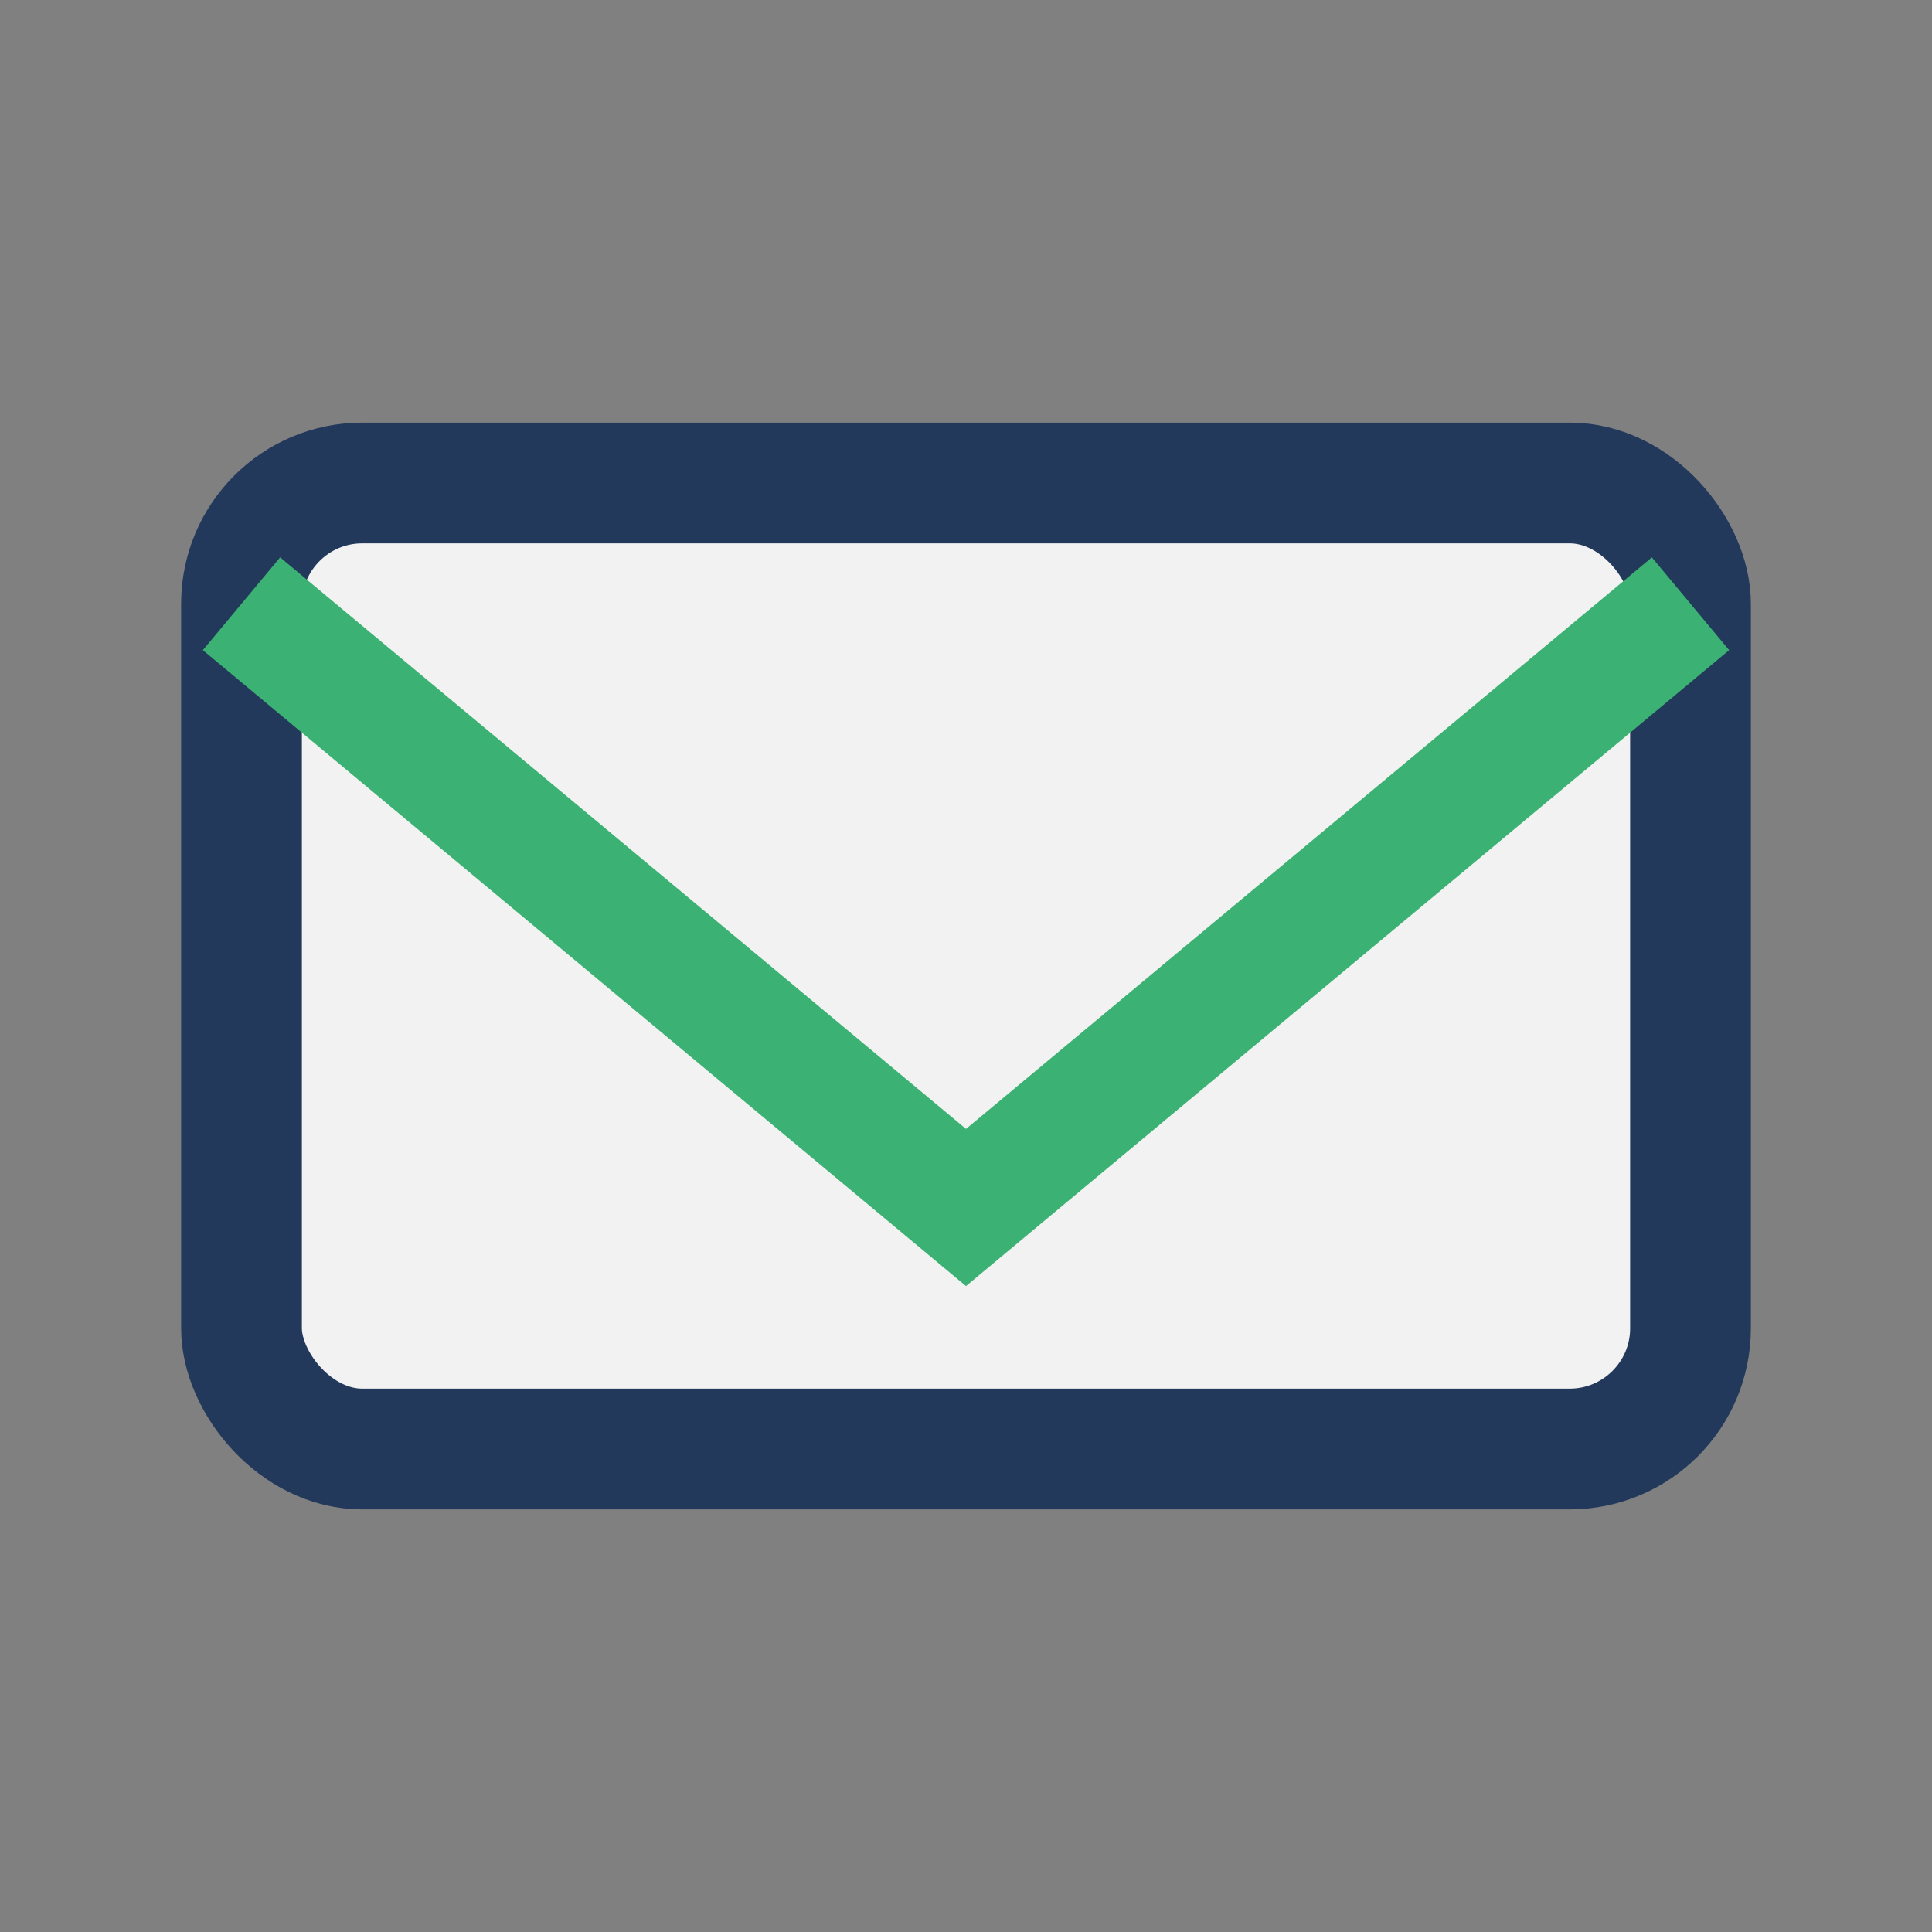 <?xml version="1.0" encoding="UTF-8"?>
<svg xmlns="http://www.w3.org/2000/svg" width="32" height="32" viewBox="0 0 32 32"><rect x="0" y="0" width="32" height="32" fill="#808080" stroke="none"/><rect x="4" y="8" width="24" height="16" rx="2" fill="#F2F2F2" stroke="#23395B" stroke-width="2"/><polyline points="4,10 16,20 28,10" fill="none" stroke="#3BB273" stroke-width="2"/></svg>